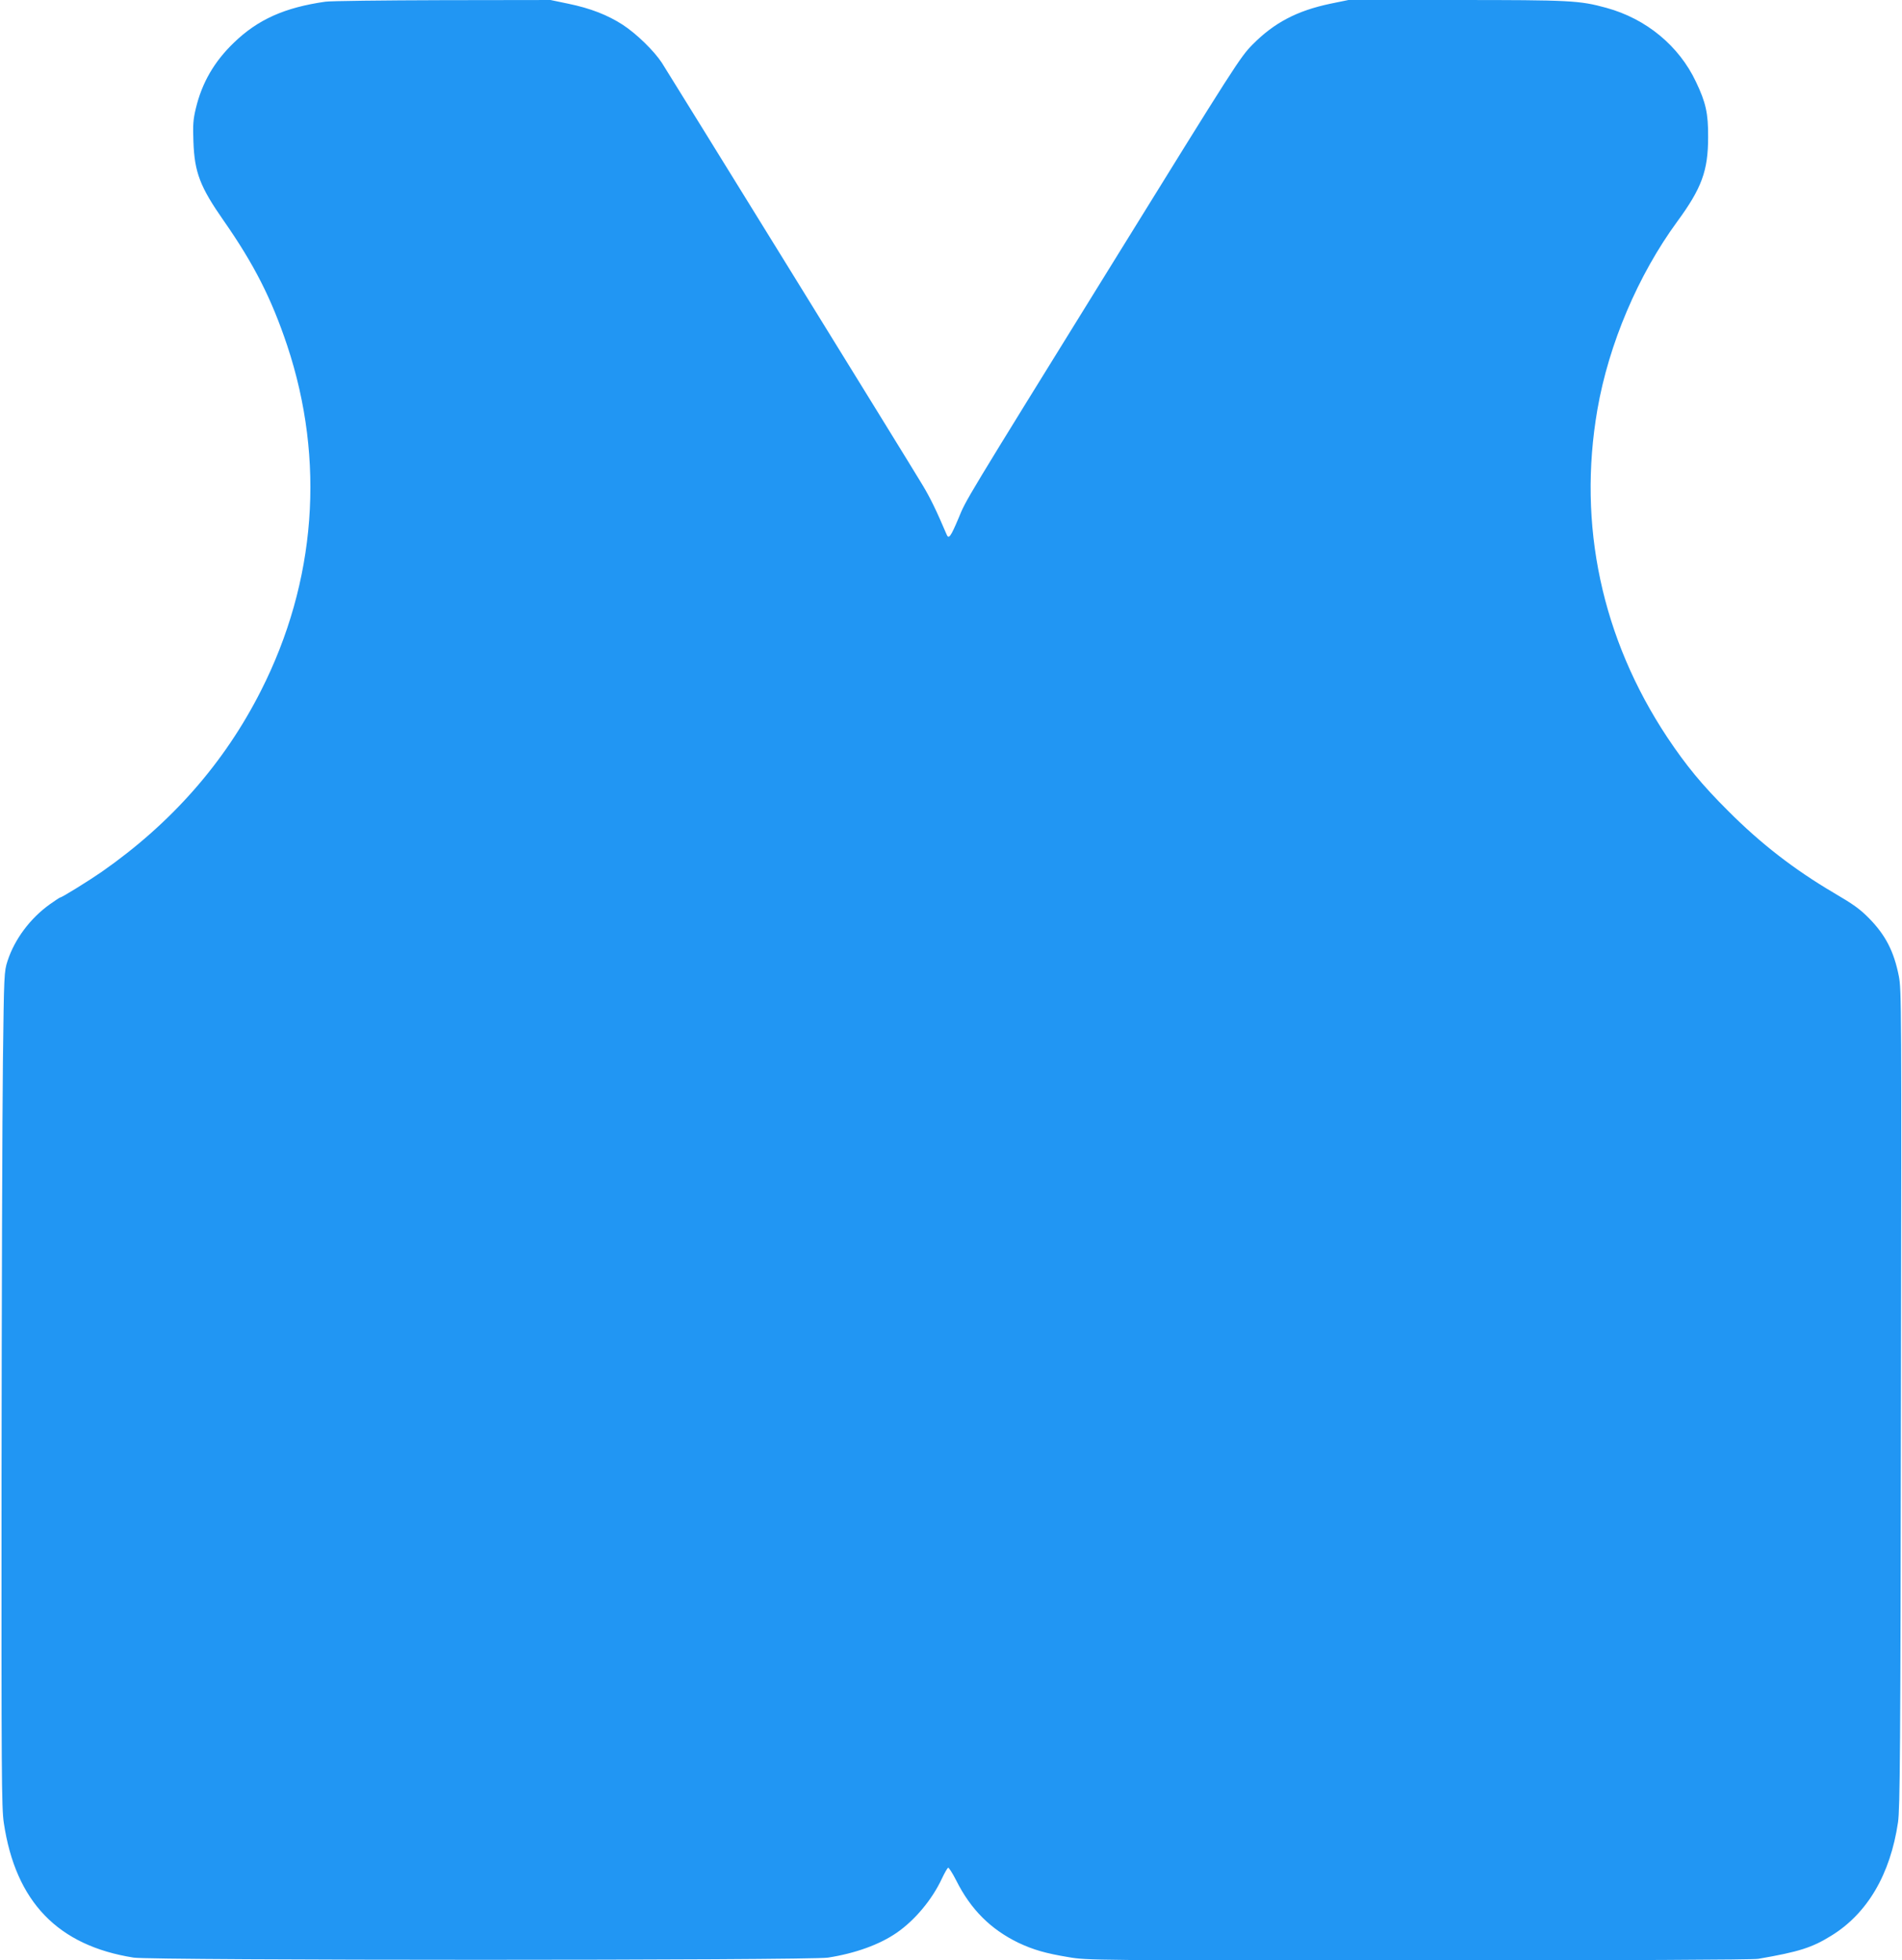 <?xml version="1.0" standalone="no"?>
<!DOCTYPE svg PUBLIC "-//W3C//DTD SVG 20010904//EN"
 "http://www.w3.org/TR/2001/REC-SVG-20010904/DTD/svg10.dtd">
<svg version="1.0" xmlns="http://www.w3.org/2000/svg"
 width="1242pt" height="1280pt" viewBox="0 0 1242 1280"
 preserveAspectRatio="xMidYMid meet">
<g transform="translate(0,1280) scale(0.1,-0.1)"
fill="#2196f3" stroke="none">
<path d="M2125 12789 c-266 -38 -441 -116 -598 -268 -128 -123 -208 -261 -248
-428 -18 -74 -20 -109 -16 -218 7 -201 44 -296 197 -515 199 -285 313 -510
415 -815 250 -750 190 -1544 -171 -2255 -239 -472 -585 -865 -1039 -1182 -82
-57 -261 -168 -272 -168 -3 0 -33 -20 -67 -44 -129 -92 -231 -229 -277 -371
-22 -68 -23 -84 -30 -660 -4 -324 -8 -1551 -9 -2725 -1 -1921 0 -2146 15
-2243 77 -515 353 -801 848 -879 121 -19 4413 -19 4534 0 179 28 336 85 448
162 119 82 232 217 296 355 17 36 35 67 40 70 4 3 28 -34 53 -83 95 -190 225
-319 406 -407 98 -46 177 -69 328 -94 122 -21 152 -21 2286 -21 1322 0 2184 4
2217 10 267 46 351 73 477 151 236 145 386 401 436 741 13 89 16 464 19 2768
4 2568 4 2668 -14 2758 -32 161 -87 267 -194 376 -60 61 -102 91 -230 166
-258 152 -477 321 -690 535 -172 171 -275 297 -398 481 -428 646 -586 1388
-456 2140 74 427 265 877 521 1227 160 218 202 332 202 552 1 154 -15 226 -79
360 -111 236 -326 413 -586 484 -175 48 -234 51 -981 51 l-703 0 -117 -24
c-219 -46 -367 -124 -508 -266 -82 -83 -113 -132 -910 -1420 -991 -1601 -959
-1548 -1011 -1674 -52 -123 -64 -139 -78 -105 -66 155 -107 240 -158 324 -84
141 -1658 2688 -1701 2755 -52 79 -165 189 -255 248 -99 64 -211 108 -357 138
l-115 24 -705 -1 c-388 -1 -732 -5 -765 -10z"/>
</g>
</svg>
